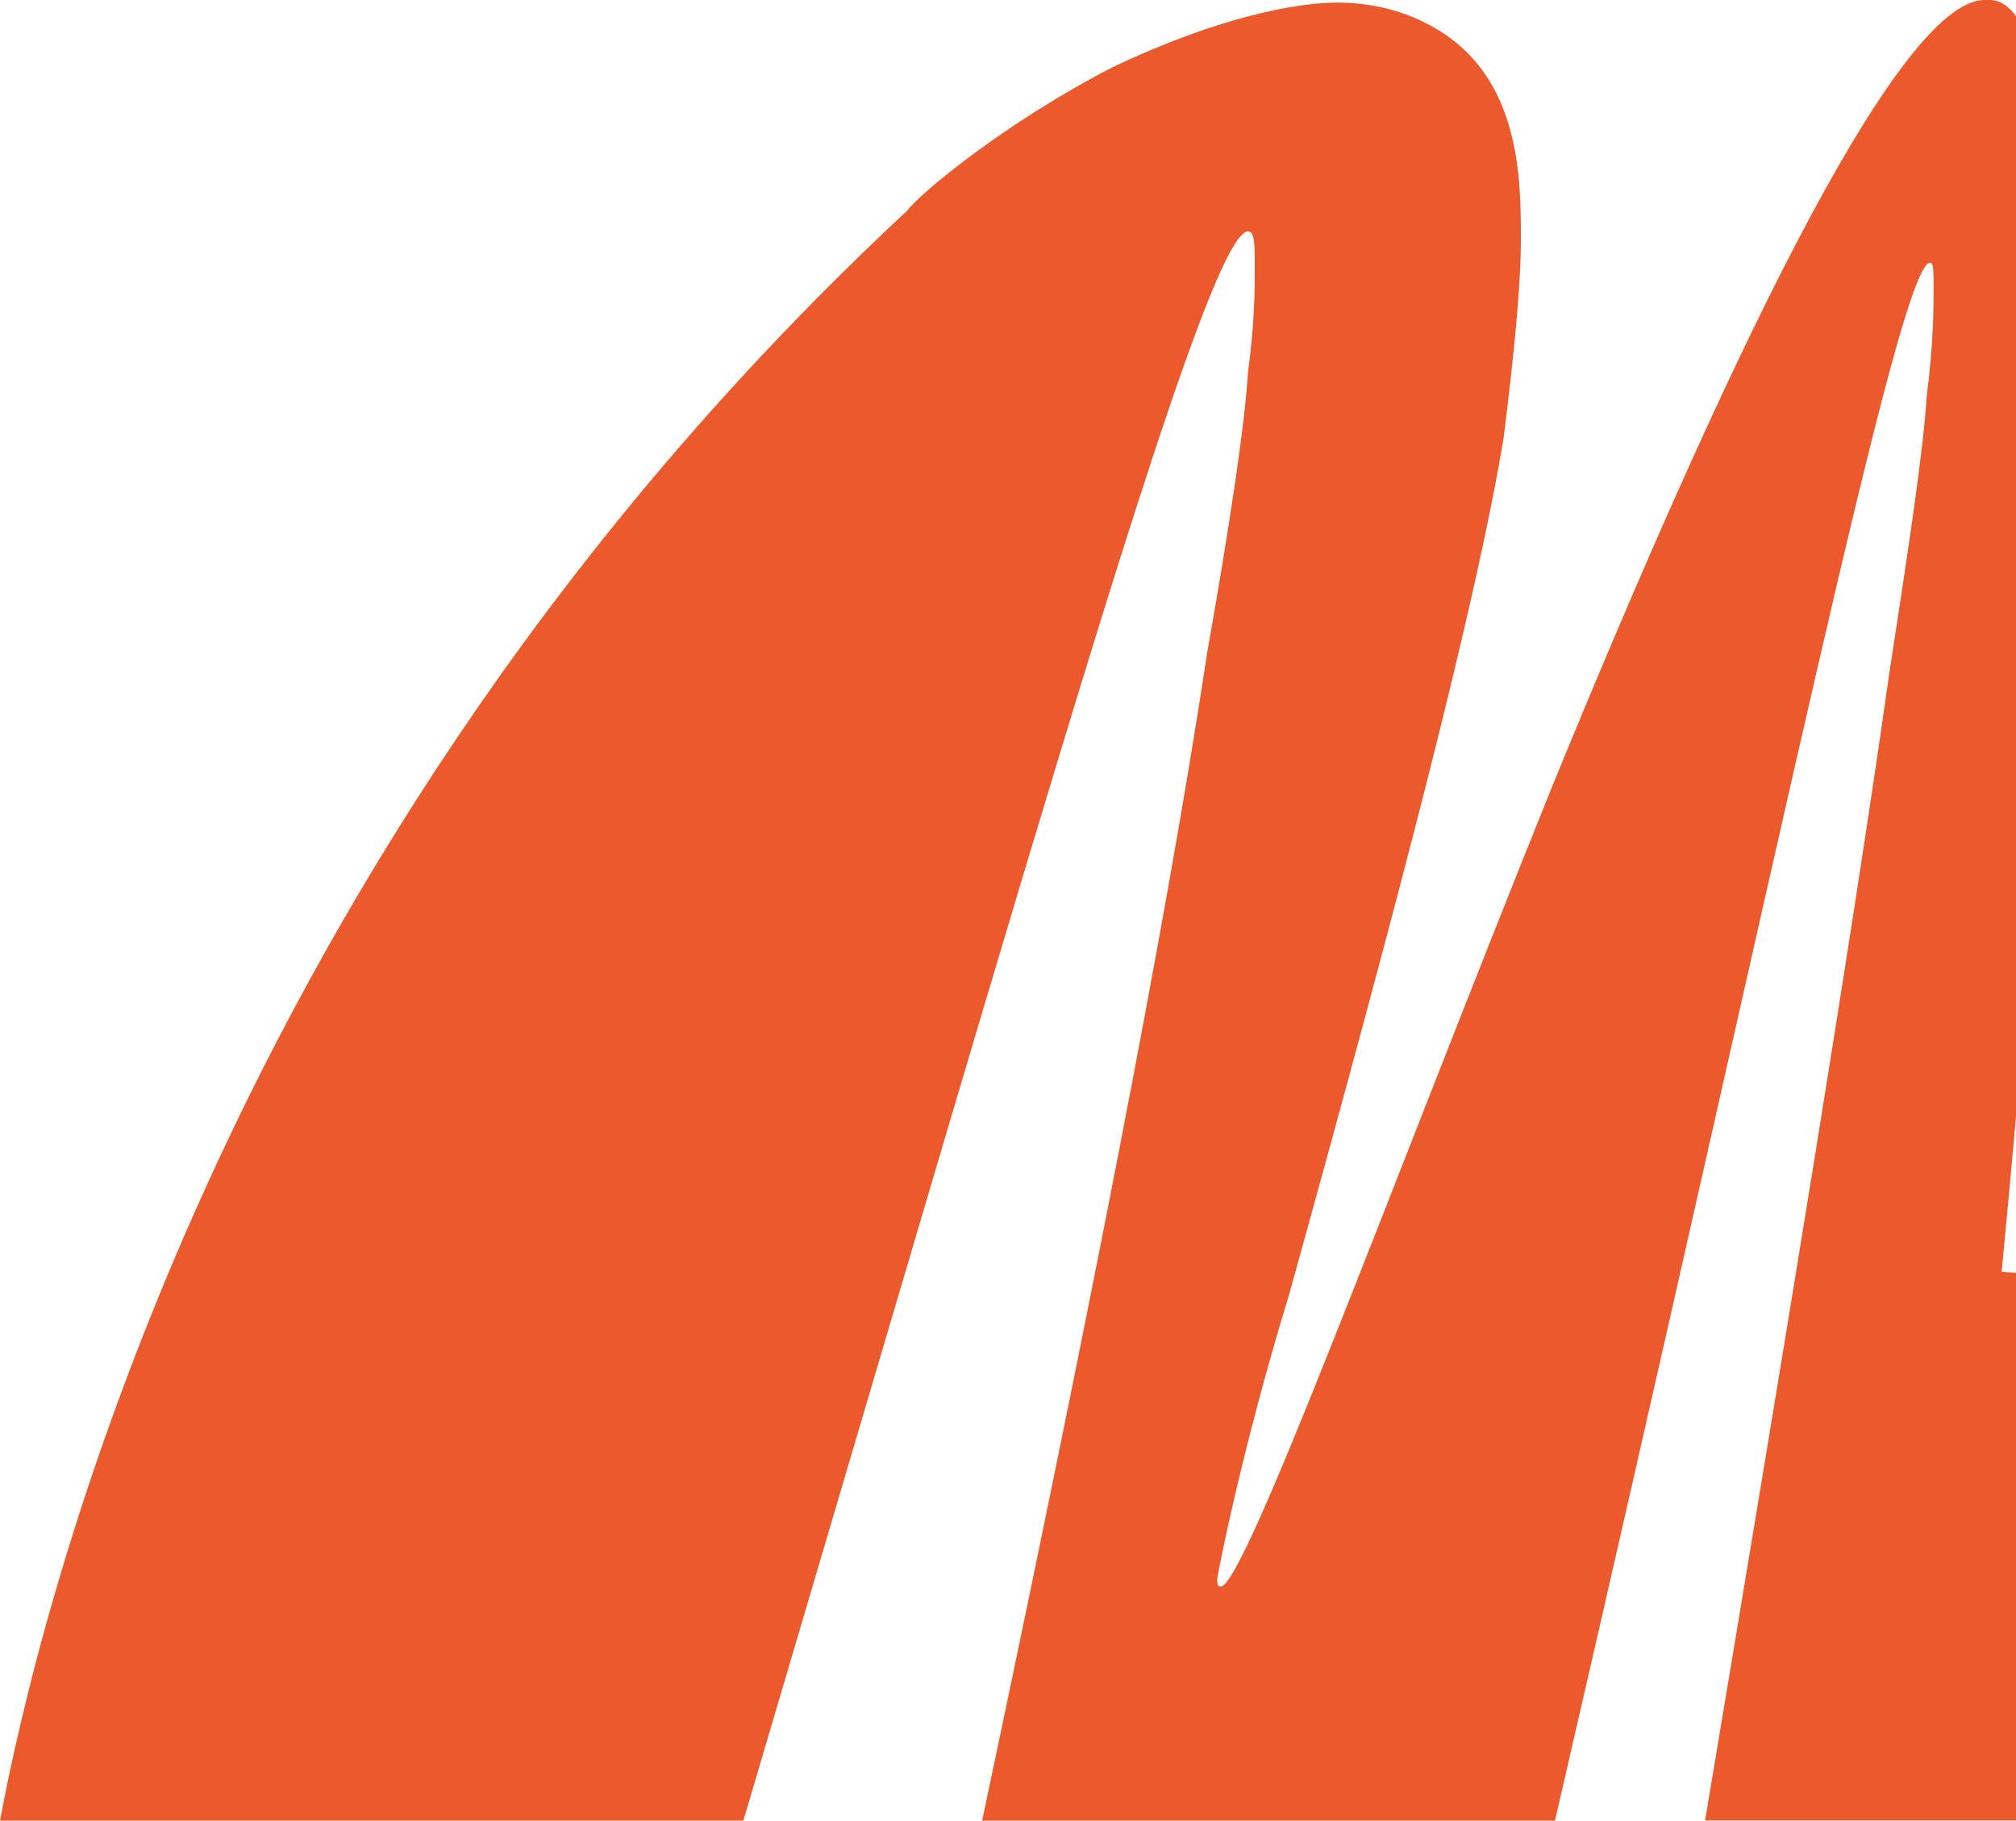<?xml version="1.0" encoding="UTF-8"?> <svg xmlns="http://www.w3.org/2000/svg" width="299" height="270" viewBox="0 0 299 270" fill="none"> <path d="M252.884 270C265.027 197.48 274.631 139.245 280.202 99.895C283.232 80.219 285.26 66.725 285.772 58.619C286.775 50.899 286.775 45.51 286.775 42.815C286.775 40.12 286.775 38.965 286.263 38.965C281.717 38.965 264.515 123.441 230.624 270H145.661C161.347 195.94 172.979 136.935 179.04 96.815C182.583 76.755 184.61 62.875 185.101 55.155C186.104 47.819 186.104 42.43 186.104 39.735C186.104 36.271 186.104 34.325 185.101 34.325C179.04 34.325 154.752 119.57 110.254 270H0C5.57 240.295 31.864 126.905 134.541 31.245C136.569 28.55 149.203 18.136 164.89 10.03C181.067 2.31 192.699 0.385 198.269 0.385C203.327 0.385 208.385 1.54 212.931 4.234C225.566 11.57 225.566 26.604 225.566 35.48C225.566 42.43 224.563 52.46 223.026 64.8C218.971 89.48 207.339 133.834 191.162 192.09C184.076 215.23 180.534 233.75 180.534 234.135C180.534 234.905 180.534 235.29 181.046 235.29C184.589 235.29 205.824 177.056 230.112 116.875C254.89 56.31 281.205 0 294.352 0H295.355C309.526 1.155 307.498 78.295 296.87 188.604C302.931 188.989 316.099 190.144 328.734 200.559C352.509 219.85 353 266.129 353 269.979H252.862L252.884 270Z" fill="#EB5A2C"></path> </svg> 